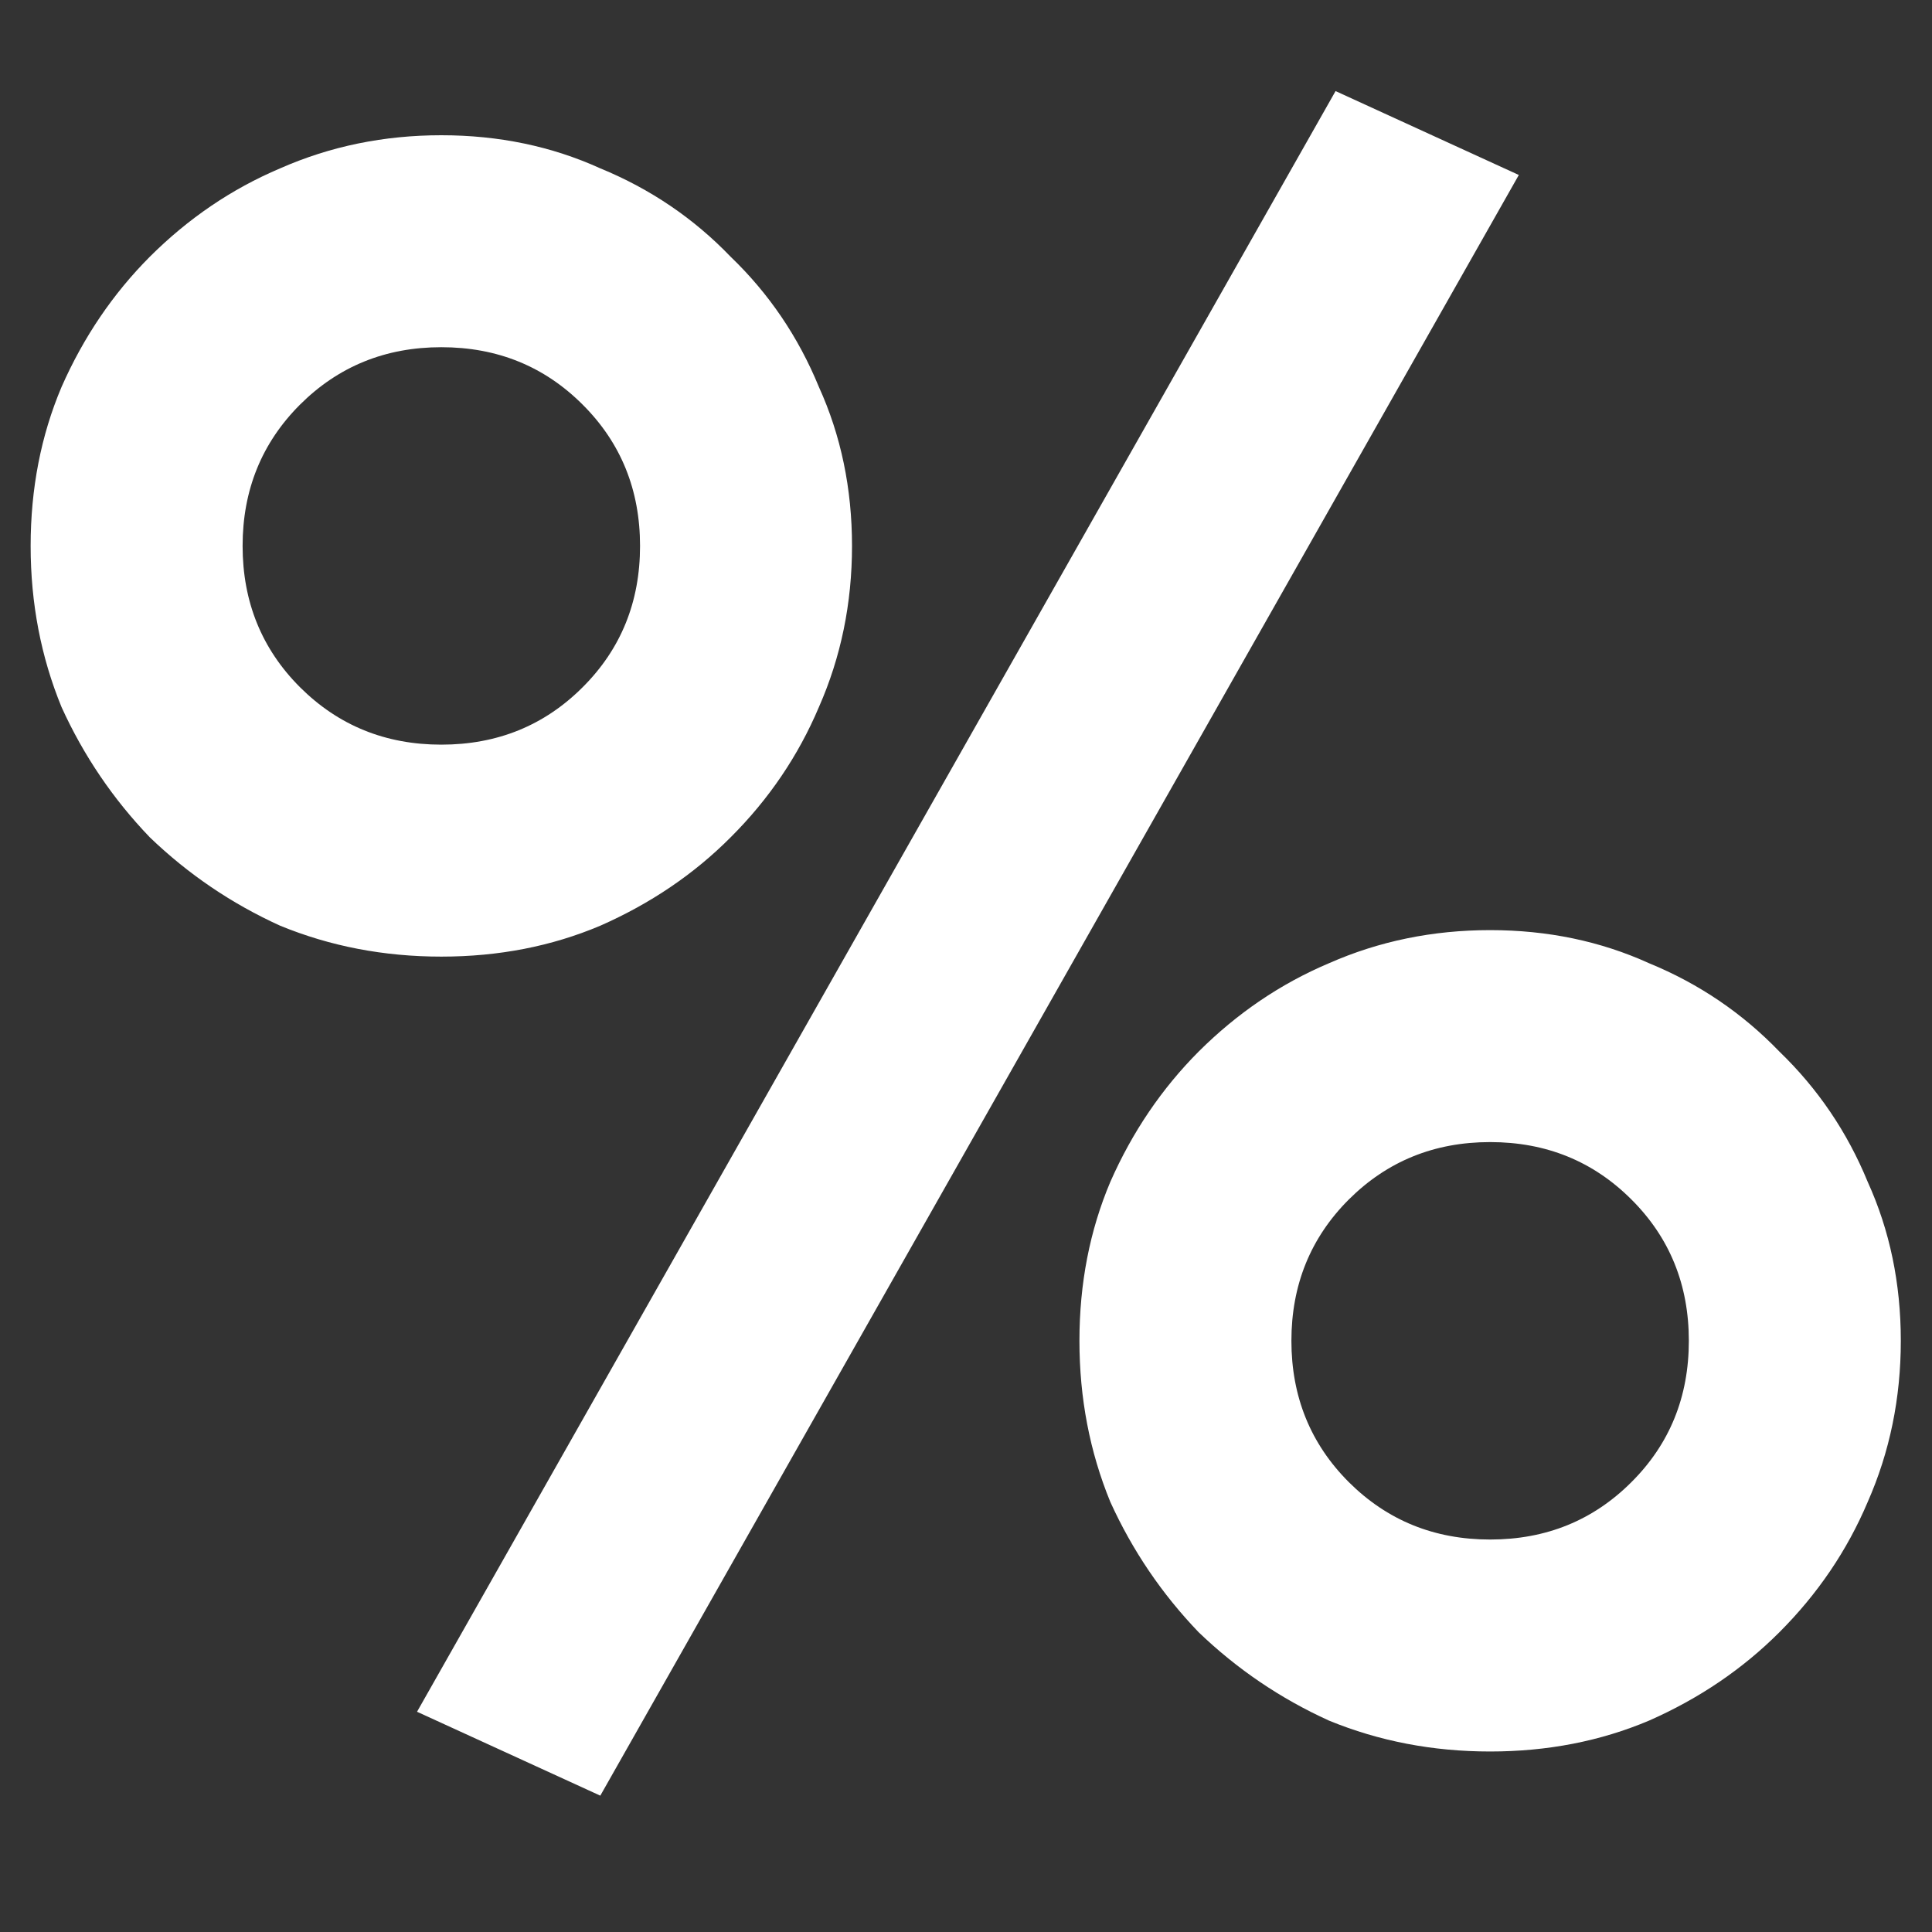 <svg xmlns="http://www.w3.org/2000/svg" fill="none" viewBox="0 0 14 14" height="14" width="14"><rect x="0" y="0" width="14" height="14" fill="#333333" stroke="none"/><path fill="#ffffff" d="M7.822 9.716C7.822 9.3 7.897 8.916 8.046 8.564C8.206 8.201 8.42 7.887 8.686 7.62C8.964 7.343 9.278 7.129 9.63 6.98C9.993 6.82 10.382 6.74 10.798 6.74C11.214 6.74 11.598 6.82 11.95 6.98C12.313 7.129 12.627 7.343 12.894 7.62C13.171 7.887 13.385 8.201 13.534 8.564C13.694 8.916 13.774 9.3 13.774 9.716C13.774 10.132 13.694 10.521 13.534 10.884C13.385 11.236 13.171 11.551 12.894 11.828C12.627 12.095 12.313 12.308 11.95 12.468C11.598 12.617 11.214 12.692 10.798 12.692C10.382 12.692 9.993 12.617 9.63 12.468C9.278 12.308 8.964 12.095 8.686 11.828C8.42 11.551 8.206 11.236 8.046 10.884C7.897 10.521 7.822 10.132 7.822 9.716ZM12.238 9.716C12.238 9.311 12.1 8.969 11.822 8.692C11.545 8.415 11.204 8.276 10.798 8.276C10.393 8.276 10.052 8.415 9.774 8.692C9.497 8.969 9.358 9.311 9.358 9.716C9.358 10.121 9.497 10.463 9.774 10.74C10.052 11.017 10.393 11.156 10.798 11.156C11.204 11.156 11.545 11.017 11.822 10.74C12.1 10.463 12.238 10.121 12.238 9.716ZM0.222 3.956C0.222 3.54 0.297 3.156 0.446 2.804C0.606 2.441 0.82 2.127 1.086 1.86C1.364 1.583 1.678 1.369 2.03 1.22C2.393 1.06 2.782 0.98 3.198 0.98C3.614 0.98 3.998 1.06 4.35 1.22C4.713 1.369 5.028 1.583 5.294 1.86C5.572 2.127 5.785 2.441 5.934 2.804C6.094 3.156 6.174 3.54 6.174 3.956C6.174 4.372 6.094 4.761 5.934 5.124C5.785 5.476 5.572 5.791 5.294 6.068C5.028 6.335 4.713 6.548 4.35 6.708C3.998 6.857 3.614 6.932 3.198 6.932C2.782 6.932 2.393 6.857 2.03 6.708C1.678 6.548 1.364 6.335 1.086 6.068C0.82 5.791 0.606 5.476 0.446 5.124C0.297 4.761 0.222 4.372 0.222 3.956ZM4.638 3.956C4.638 3.551 4.5 3.209 4.222 2.932C3.945 2.655 3.604 2.516 3.198 2.516C2.793 2.516 2.452 2.655 2.174 2.932C1.897 3.209 1.758 3.551 1.758 3.956C1.758 4.361 1.897 4.703 2.174 4.98C2.452 5.257 2.793 5.396 3.198 5.396C3.604 5.396 3.945 5.257 4.222 4.98C4.5 4.703 4.638 4.361 4.638 3.956ZM9.678 0.66L11.006 1.268L4.35 13.012L3.022 12.404L9.678 0.66Z"></path></svg>